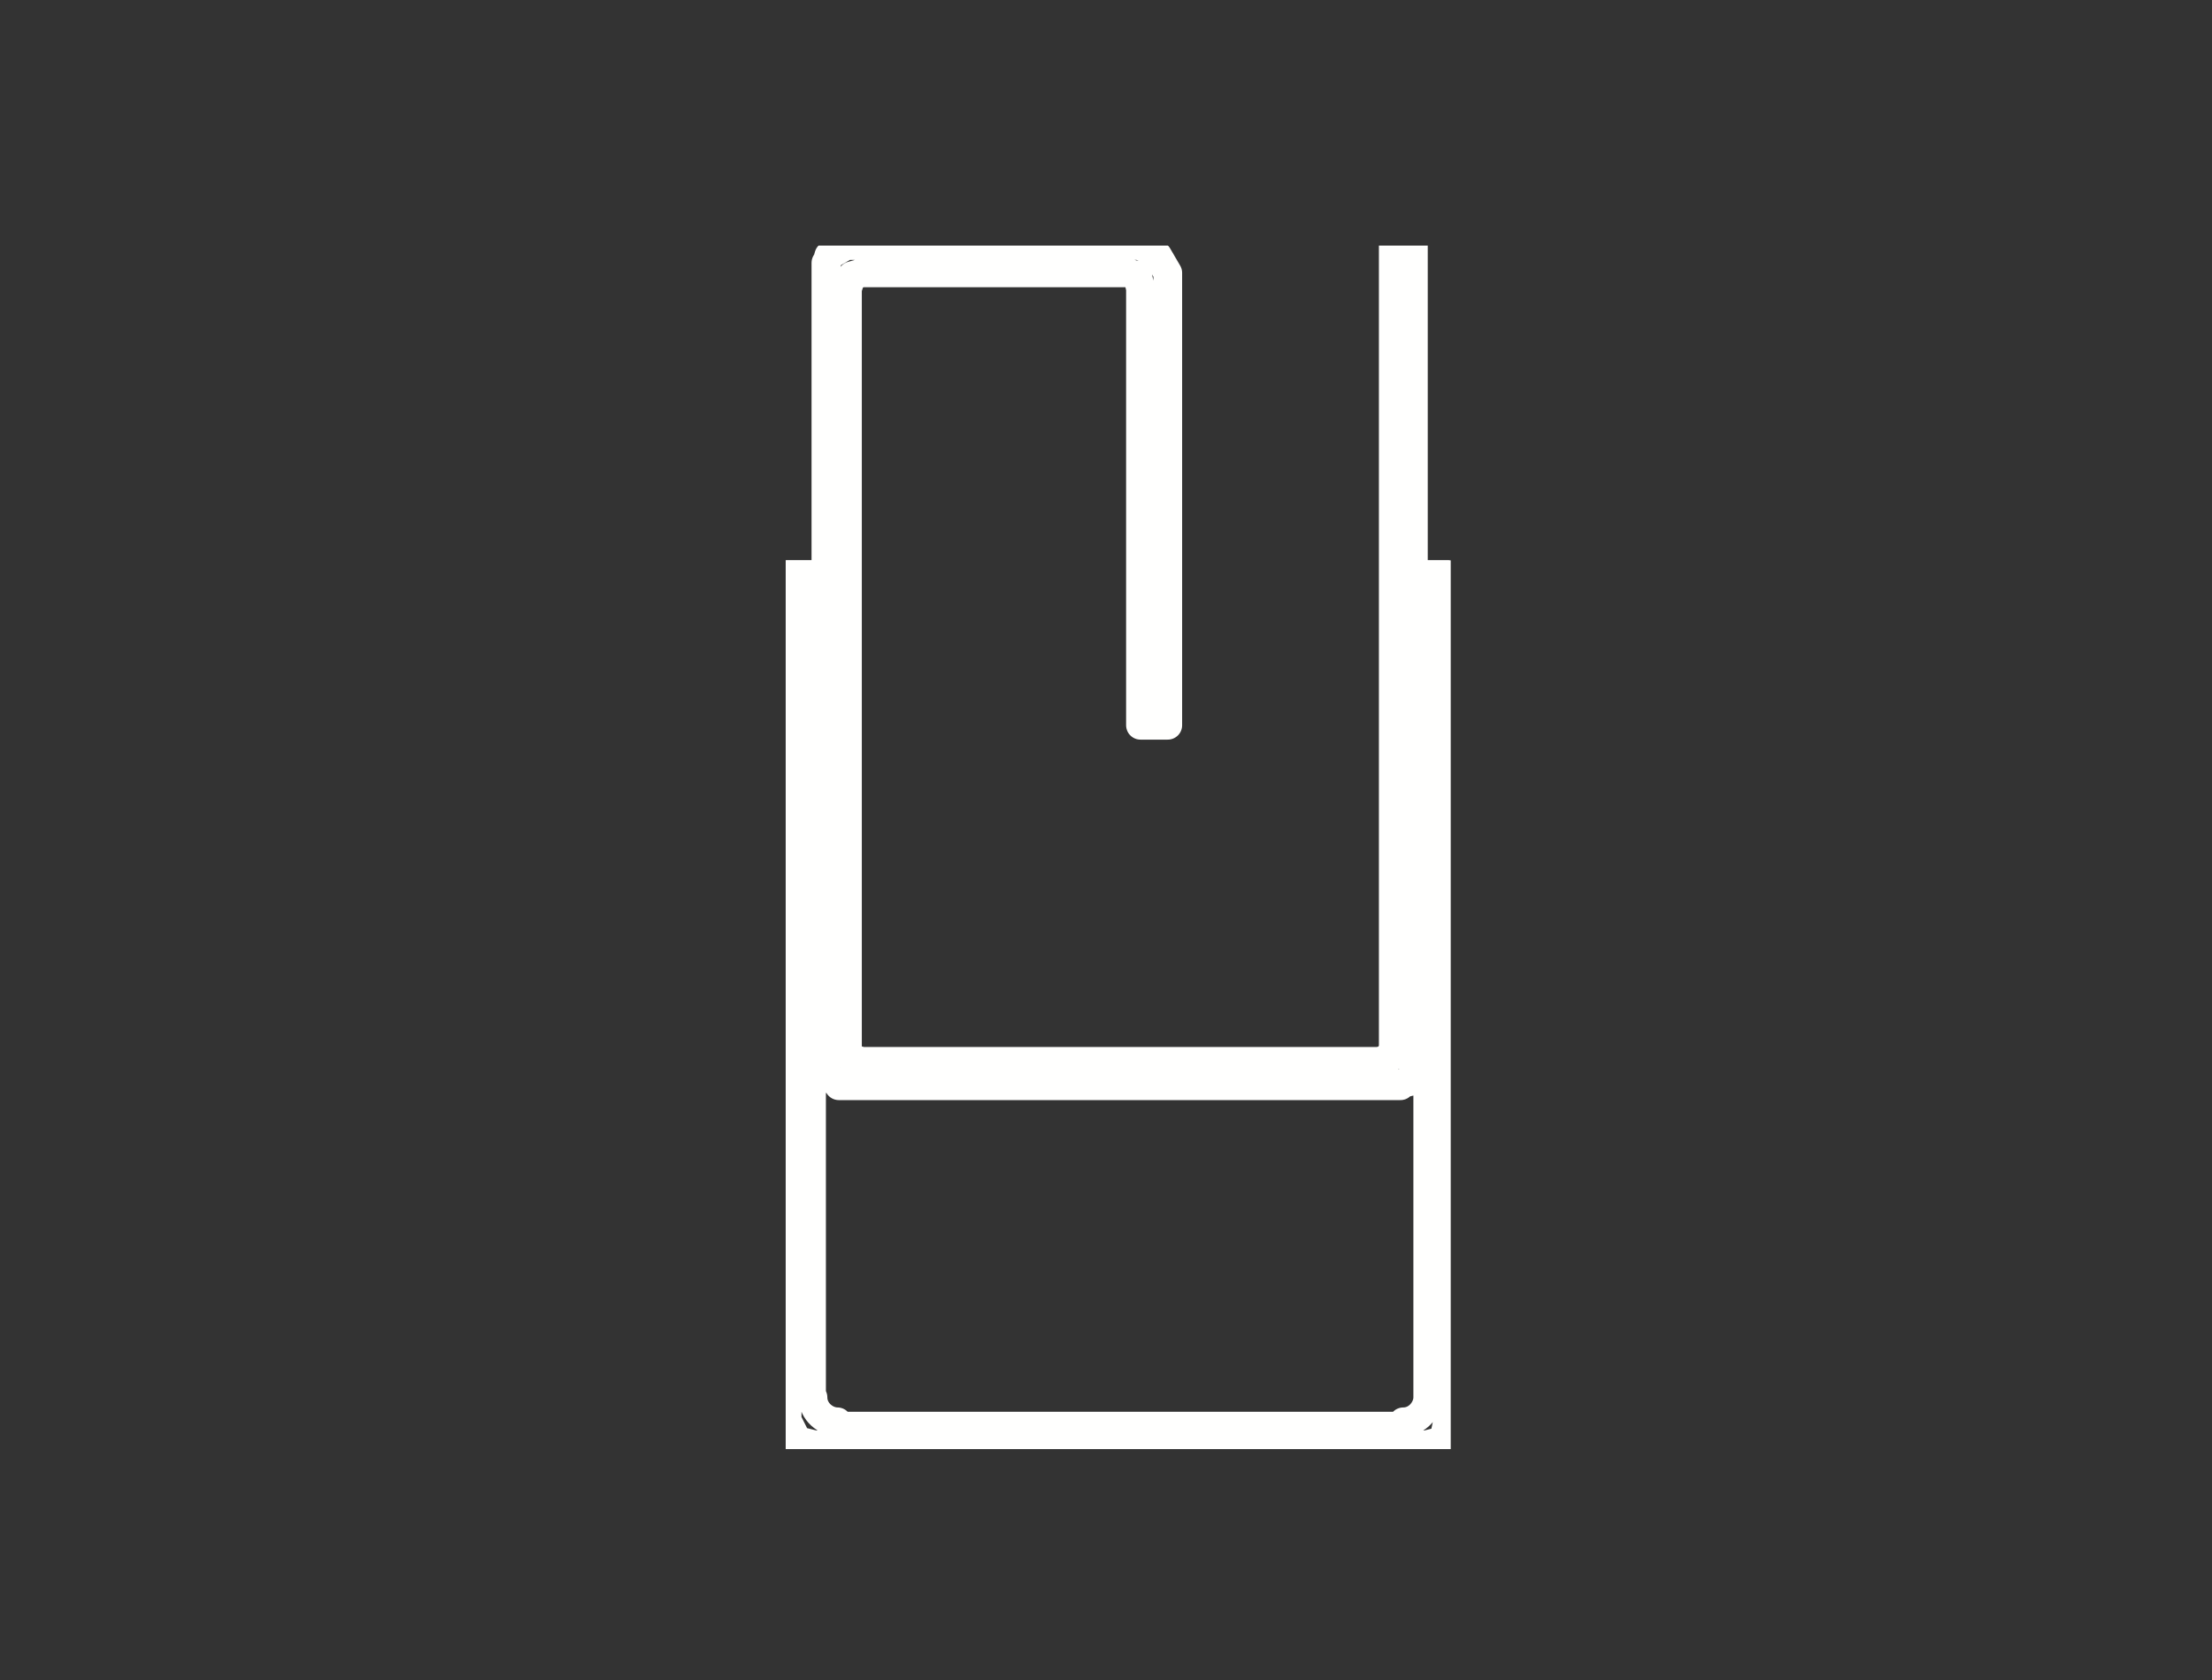 <?xml version="1.0" encoding="UTF-8" standalone="no"?>
<!-- Generator: Adobe Illustrator 25.4.1, SVG Export Plug-In . SVG Version: 6.00 Build 0)  -->

<svg
   version="1.1"
   id="Livello_1"
   x="0px"
   y="0px"
   viewBox="0 0 154 117"
   style="enable-background:new 0 0 154 117;"
   xml:space="preserve"
   sodipodi:docname="MV0.svg"
   inkscape:version="1.2.2 (732a01da63, 2022-12-09)"
   xmlns:inkscape="http://www.inkscape.org/namespaces/inkscape"
   xmlns:sodipodi="http://sodipodi.sourceforge.net/DTD/sodipodi-0.dtd"
   xmlns:xlink="http://www.w3.org/1999/xlink"
   xmlns="http://www.w3.org/2000/svg"
   xmlns:svg="http://www.w3.org/2000/svg"><rect x="0" y="0" width="154" height="117" fill="#333333" stroke="none"/><defs
   id="defs19" /><sodipodi:namedview
   id="namedview17"
   pagecolor="#ffffff"
   bordercolor="#000000"
   borderopacity="0.25"
   inkscape:showpageshadow="2"
   inkscape:pageopacity="0.0"
   inkscape:pagecheckerboard="0"
   inkscape:deskcolor="#d1d1d1"
   showgrid="false"
   inkscape:zoom="7.1538462"
   inkscape:cx="77.091398"
   inkscape:cy="58.430108"
   inkscape:window-width="1920"
   inkscape:window-height="1017"
   inkscape:window-x="-8"
   inkscape:window-y="-8"
   inkscape:window-maximized="1"
   inkscape:current-layer="Livello_1" />
<style
   type="text/css"
   id="style2">
	
		.st0{clip-path:url(#SVGID_00000075149643092807309480000015951217960544782516_);fill:none;stroke:#fffffe;stroke-width:0.21;stroke-linecap:round;stroke-linejoin:round;stroke-miterlimit:10;}
</style>
<g
   id="g14"
   style="stroke-width:2;stroke-dasharray:none">
	<g
   id="g12"
   style="stroke-width:2;stroke-dasharray:none">
		<defs
   id="defs5">
			<rect
   id="SVGID_1_"
   x="54.7"
   y="17.1"
   width="46.3"
   height="83.8" />
		</defs>
		<clipPath
   id="SVGID_00000086656235659979011600000008317866748921594027_">
			<use
   xlink:href="#SVGID_1_"
   style="overflow:visible;"
   id="use7" />
		</clipPath>
		
			<path
   style="clip-path:url(#SVGID_00000086656235659979011600000008317866748921594027_);fill:none;stroke:#fffffe;stroke-width:2;stroke-linecap:round;stroke-linejoin:round;stroke-miterlimit:10;stroke-dasharray:none"
   d="    M98.4,74.5V17.1 M99.4,97.4V40 M97.7,75.4c0.5,0,0.9-0.3,0.9-0.9 M97.7,99c1,0,1.7-0.9,1.7-1.7 M56.6,97.3c0,1,0.9,1.7,1.7,1.7     M57.5,74.4c0,0.5,0.3,0.9,0.9,0.9 M57.5,18.3v56.2 M56.5,40v57.5 M97.5,75.6H58.4 M97.5,99.3H58.4 M56.5,40h-1.7v58.9l0.7,1.4    l1.2,0.3h42.6l1.2-0.3l0.3-1.4V40h-1.4 M98.4,17.1H97V73l-0.3,0.7l-0.7,0.2h-36l-0.7-0.2l-0.3-0.5V20.1l0.3-0.9l0.7-0.2h18.5    l0.7,0.2l0.2,0.9v30.4h1.9V19l-0.7-1.2l-1.2-0.7H58.9l-1.2,0.7l-0.2,0.7"
   clip-path="url(#SVGID_00000086656235659979011600000008317866748921594027_)"
   id="path10" />
	</g>
</g>
</svg>
